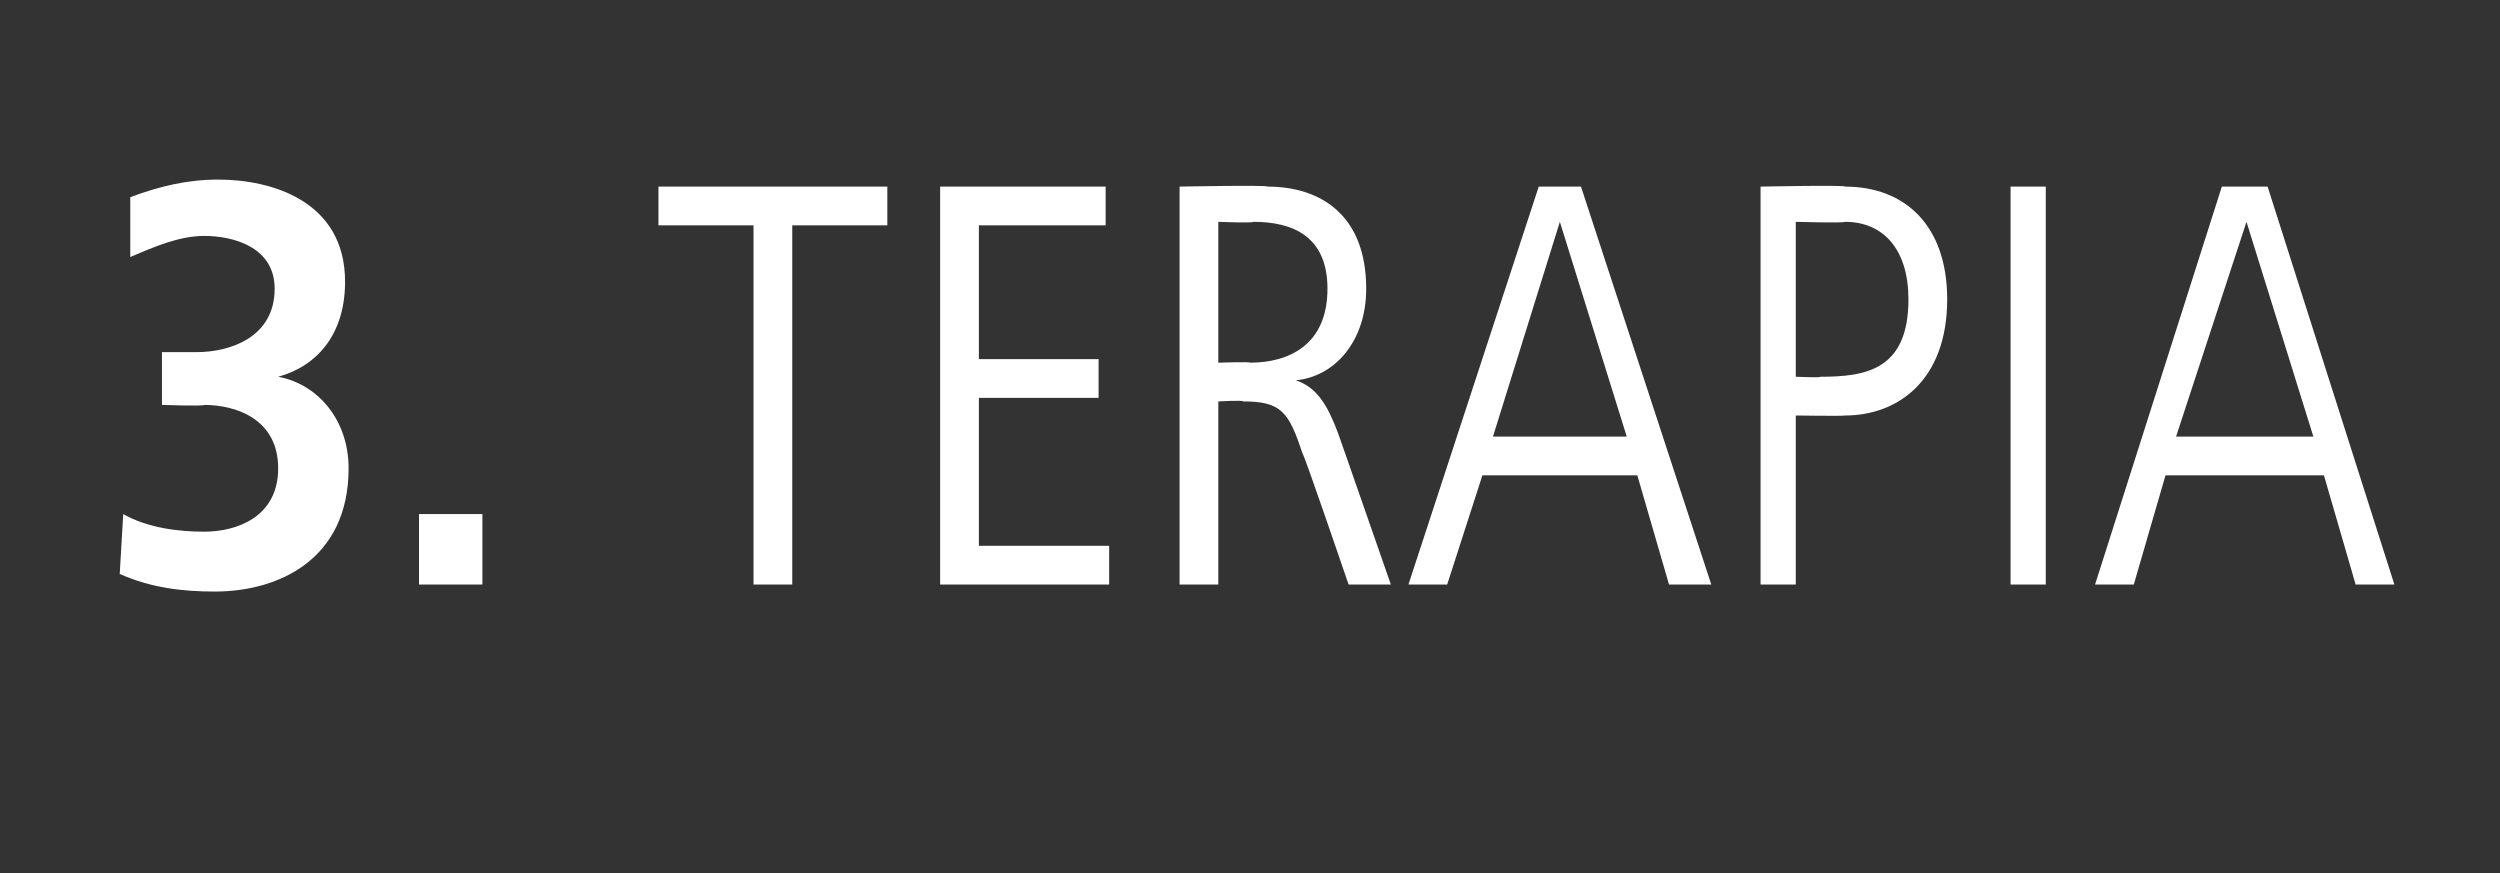<?xml version="1.0" standalone="no"?><!DOCTYPE svg PUBLIC "-//W3C//DTD SVG 1.1//EN" "http://www.w3.org/Graphics/SVG/1.1/DTD/svg11.dtd"><svg xmlns="http://www.w3.org/2000/svg" version="1.1" width="71px" height="24.8px" viewBox="0 -2 71 24.8" style="top:-2px"><rect x="0" y="-2" width="71" height="24.8" fill="#333333" stroke="none"/>  <desc>3. TERAPIA</desc>  <defs/>  <g id="Polygon138628">    <path d="M 6.1 14.8 C 5.2 14.8 4.3 14.7 3.4 14.3 C 3.4 14.3 3.5 12.6 3.5 12.6 C 4.2 13 5.1 13.1 5.8 13.1 C 6.7 13.1 7.9 12.7 7.9 11.3 C 7.9 9.9 6.7 9.5 5.8 9.5 C 5.79 9.54 4.6 9.5 4.6 9.5 L 4.6 8 C 4.6 8 5.61 8 5.6 8 C 6.5 8 7.8 7.6 7.8 6.2 C 7.8 5 6.6 4.7 5.8 4.7 C 5.1 4.7 4.4 5 3.7 5.3 C 3.7 5.3 3.7 3.6 3.7 3.6 C 4.5 3.3 5.3 3.1 6.2 3.1 C 7.7 3.1 9.8 3.7 9.8 6 C 9.8 7.5 9 8.4 7.9 8.7 C 9 8.9 9.9 9.9 9.9 11.3 C 9.9 13.9 7.9 14.8 6.1 14.8 Z M 11.9 14.6 L 11.9 12.6 L 13.7 12.6 L 13.7 14.6 L 11.9 14.6 Z M 22.5 4.4 L 22.5 14.6 L 21.4 14.6 L 21.4 4.4 L 18.7 4.4 L 18.7 3.3 L 25.2 3.3 L 25.2 4.4 L 22.5 4.4 Z M 26.7 14.6 L 26.7 3.3 L 31.4 3.3 L 31.4 4.4 L 27.8 4.4 L 27.8 8.2 L 31.2 8.2 L 31.2 9.3 L 27.8 9.3 L 27.8 13.5 L 31.5 13.5 L 31.5 14.6 L 26.7 14.6 Z M 38.3 14.6 C 38.3 14.6 37.02 10.85 37 10.9 C 36.6 9.7 36.4 9.4 35.3 9.4 C 35.31 9.36 34.6 9.4 34.6 9.4 L 34.6 14.6 L 33.5 14.6 L 33.5 3.3 C 33.5 3.3 36 3.25 36 3.3 C 37.5 3.3 38.8 4.1 38.8 6.2 C 38.8 7.7 37.9 8.7 36.8 8.8 C 37.4 9 37.7 9.5 38 10.3 C 38 10.29 39.5 14.6 39.5 14.6 L 38.3 14.6 Z M 35.6 4.3 C 35.57 4.34 34.6 4.3 34.6 4.3 L 34.6 8.3 C 34.6 8.3 35.51 8.27 35.5 8.3 C 36.6 8.3 37.7 7.8 37.7 6.2 C 37.7 4.7 36.7 4.3 35.6 4.3 Z M 47.4 14.6 L 46.5 11.5 L 42.1 11.5 L 41.1 14.6 L 40 14.6 L 43.7 3.3 L 44.9 3.3 L 48.6 14.6 L 47.4 14.6 Z M 44.3 4.3 L 42.4 10.4 L 46.2 10.4 L 44.3 4.3 Z M 52.4 9.8 C 52.35 9.82 51 9.8 51 9.8 L 51 14.6 L 50 14.6 L 50 3.3 C 50 3.3 52.43 3.25 52.4 3.3 C 54.1 3.3 55.3 4.4 55.3 6.5 C 55.3 8.8 53.9 9.8 52.4 9.8 Z M 52.4 4.3 C 52.35 4.34 51 4.3 51 4.3 L 51 8.7 C 51 8.7 51.71 8.73 51.7 8.7 C 53 8.7 54.2 8.5 54.2 6.5 C 54.2 5.1 53.5 4.3 52.4 4.3 Z M 57.1 14.6 L 57.1 3.3 L 58.1 3.3 L 58.1 14.6 L 57.1 14.6 Z M 66.9 14.6 L 66 11.5 L 61.5 11.5 L 60.6 14.6 L 59.5 14.6 L 63.1 3.3 L 64.4 3.3 L 68 14.6 L 66.9 14.6 Z M 63.8 4.3 L 61.8 10.4 L 65.7 10.4 L 63.8 4.3 Z " stroke="none" fill="#fff"/>  </g></svg>